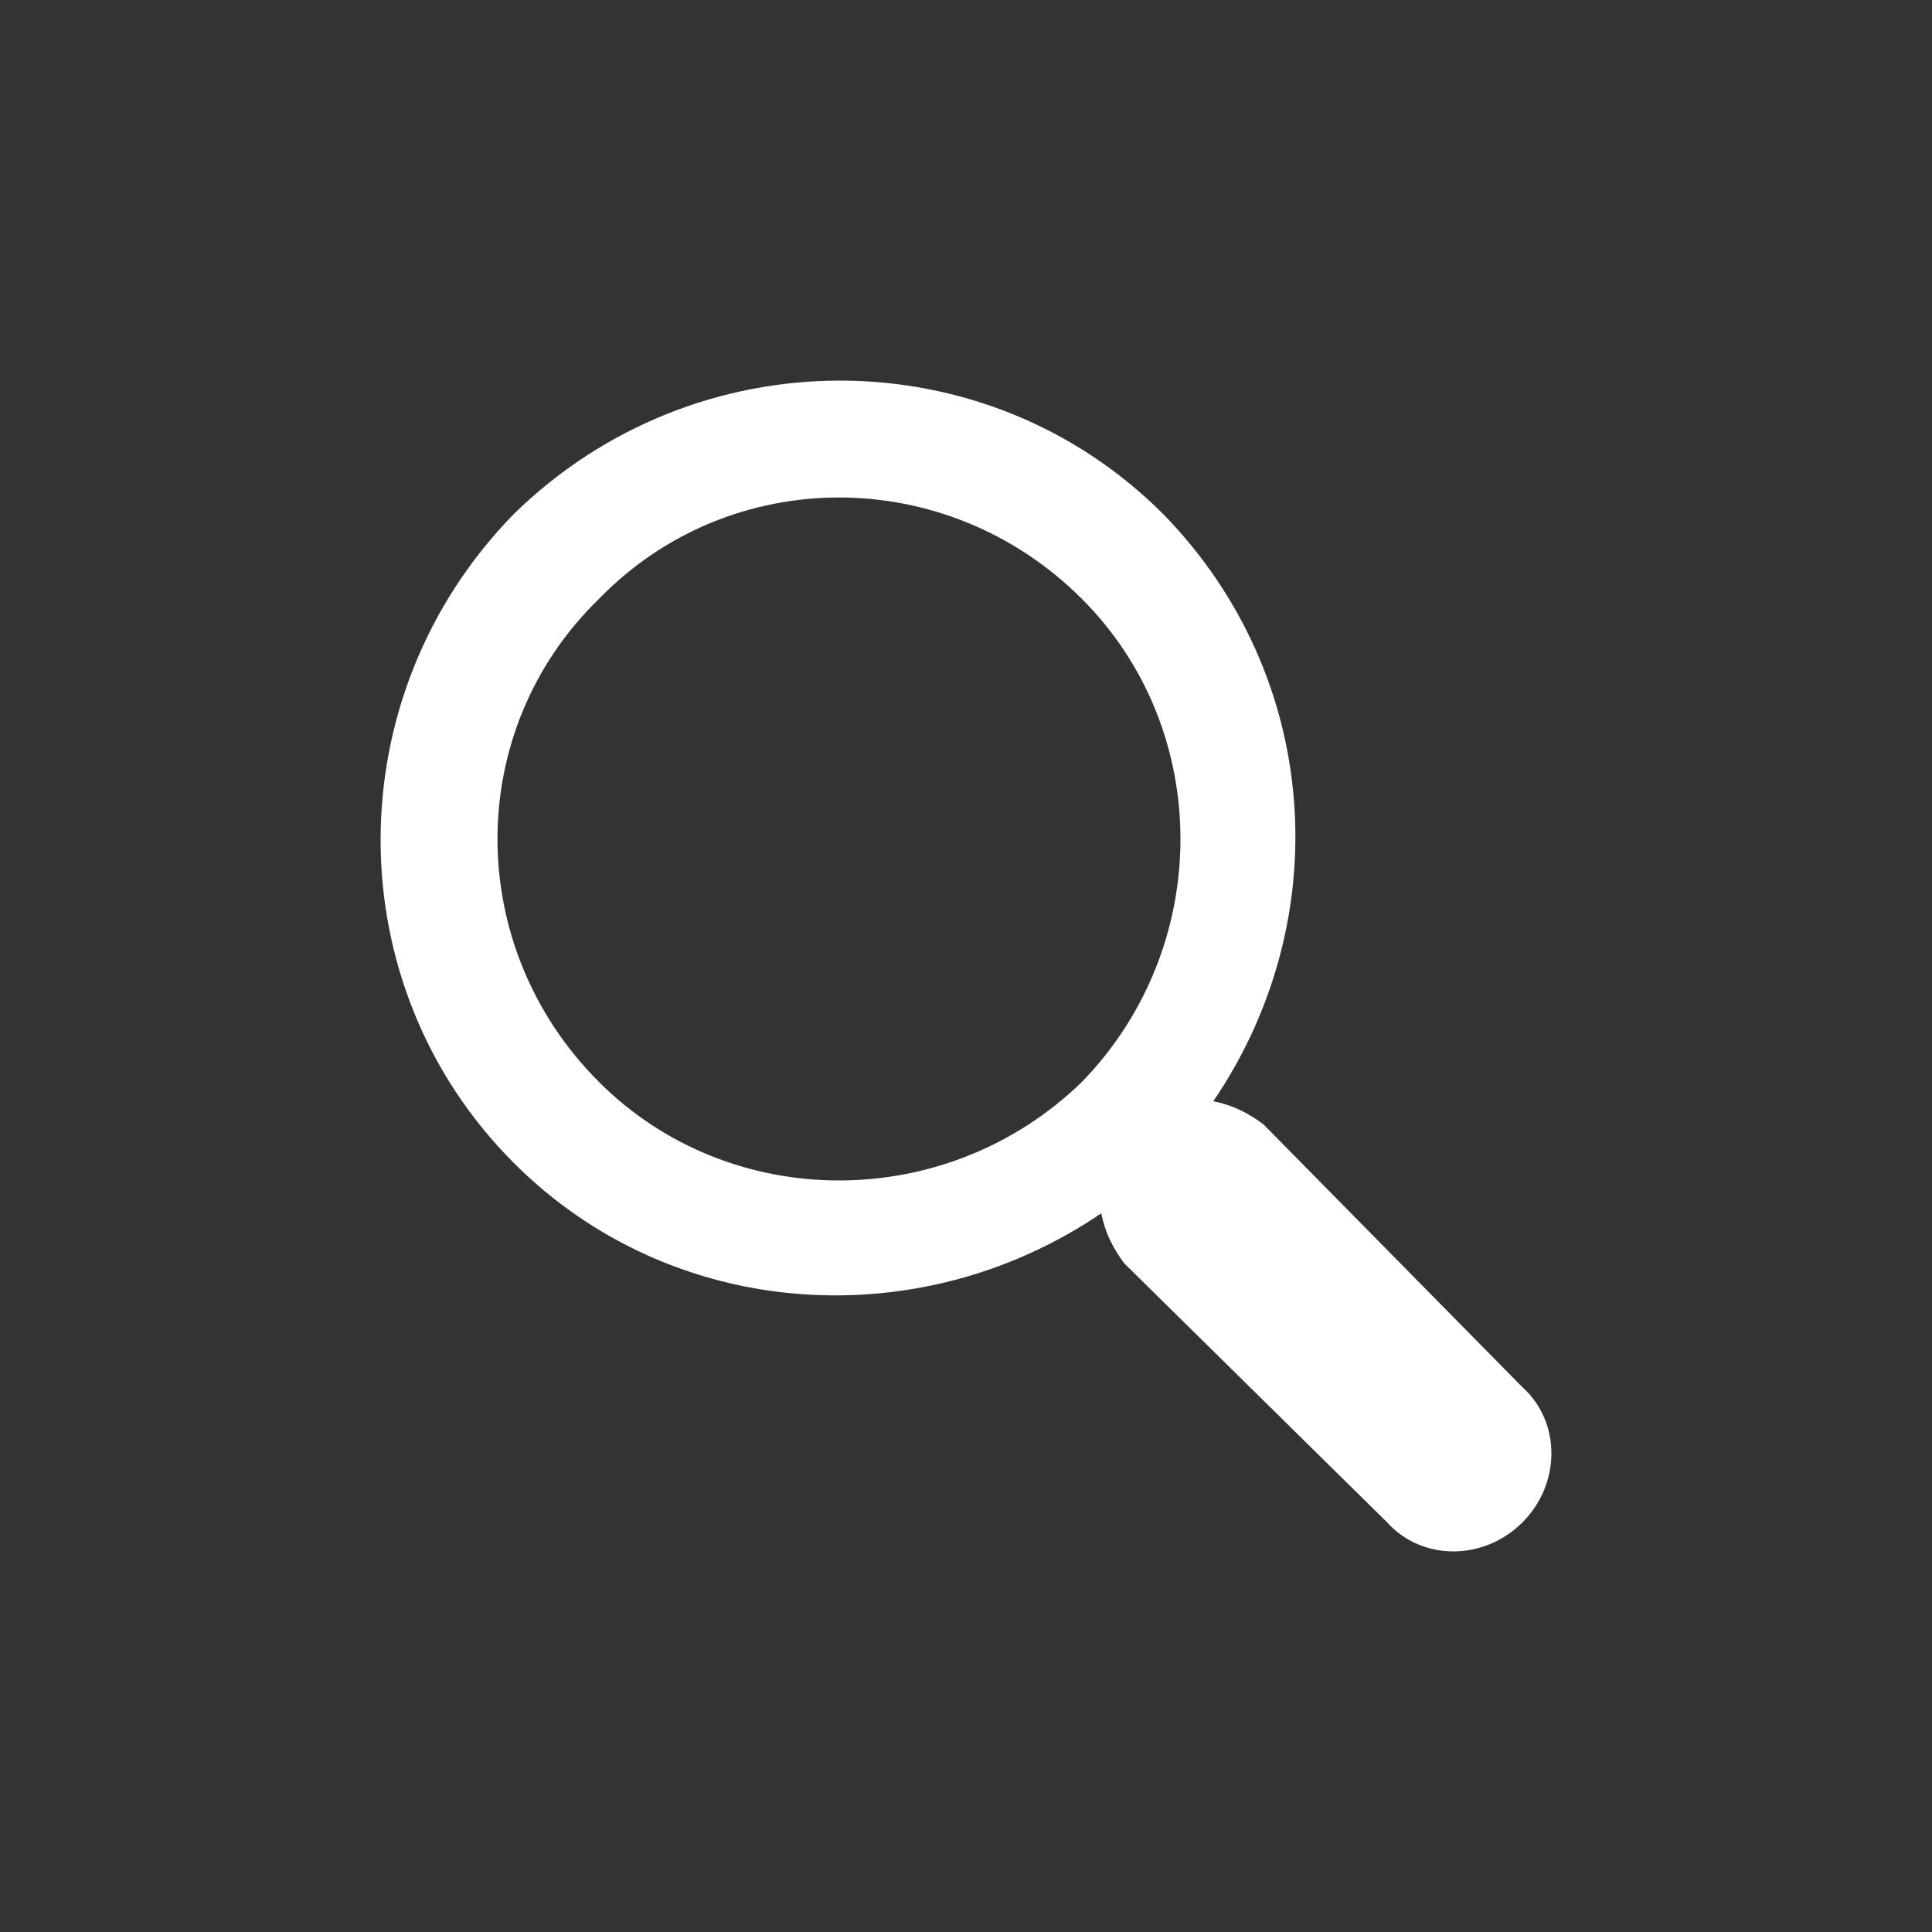 <svg xmlns:svg="http://www.w3.org/2000/svg" xmlns="http://www.w3.org/2000/svg" width="50" height="50"><rect width="100%" height="100%" fill="#333333" stroke="none"/><path d="M30.1 13.3C25.5 8.7 18 8.7 13.3 13.3 8.7 18 8.7 25.5 13.3 30.1 17.4 34.2 23.8 34.6 28.5 31.4 28.6 31.9 28.8 32.3 29.1 32.7 29.1 32.7 35.9 39.4 35.9 39.4 36.8 40.4 38.4 40.4 39.4 39.4 40.4 38.4 40.4 36.8 39.4 35.9 39.4 35.9 32.7 29.1 32.7 29.1 32.3 28.8 31.9 28.6 31.4 28.5 34.6 23.8 34.2 17.5 30.1 13.3zM28 28C24.5 31.4 18.9 31.4 15.5 28 12 24.5 12 18.9 15.5 15.5 18.9 12 24.5 12 28 15.5 31.4 18.9 31.4 24.5 28 28z" style="fill-opacity:1;fill:#fff;"/></svg>
